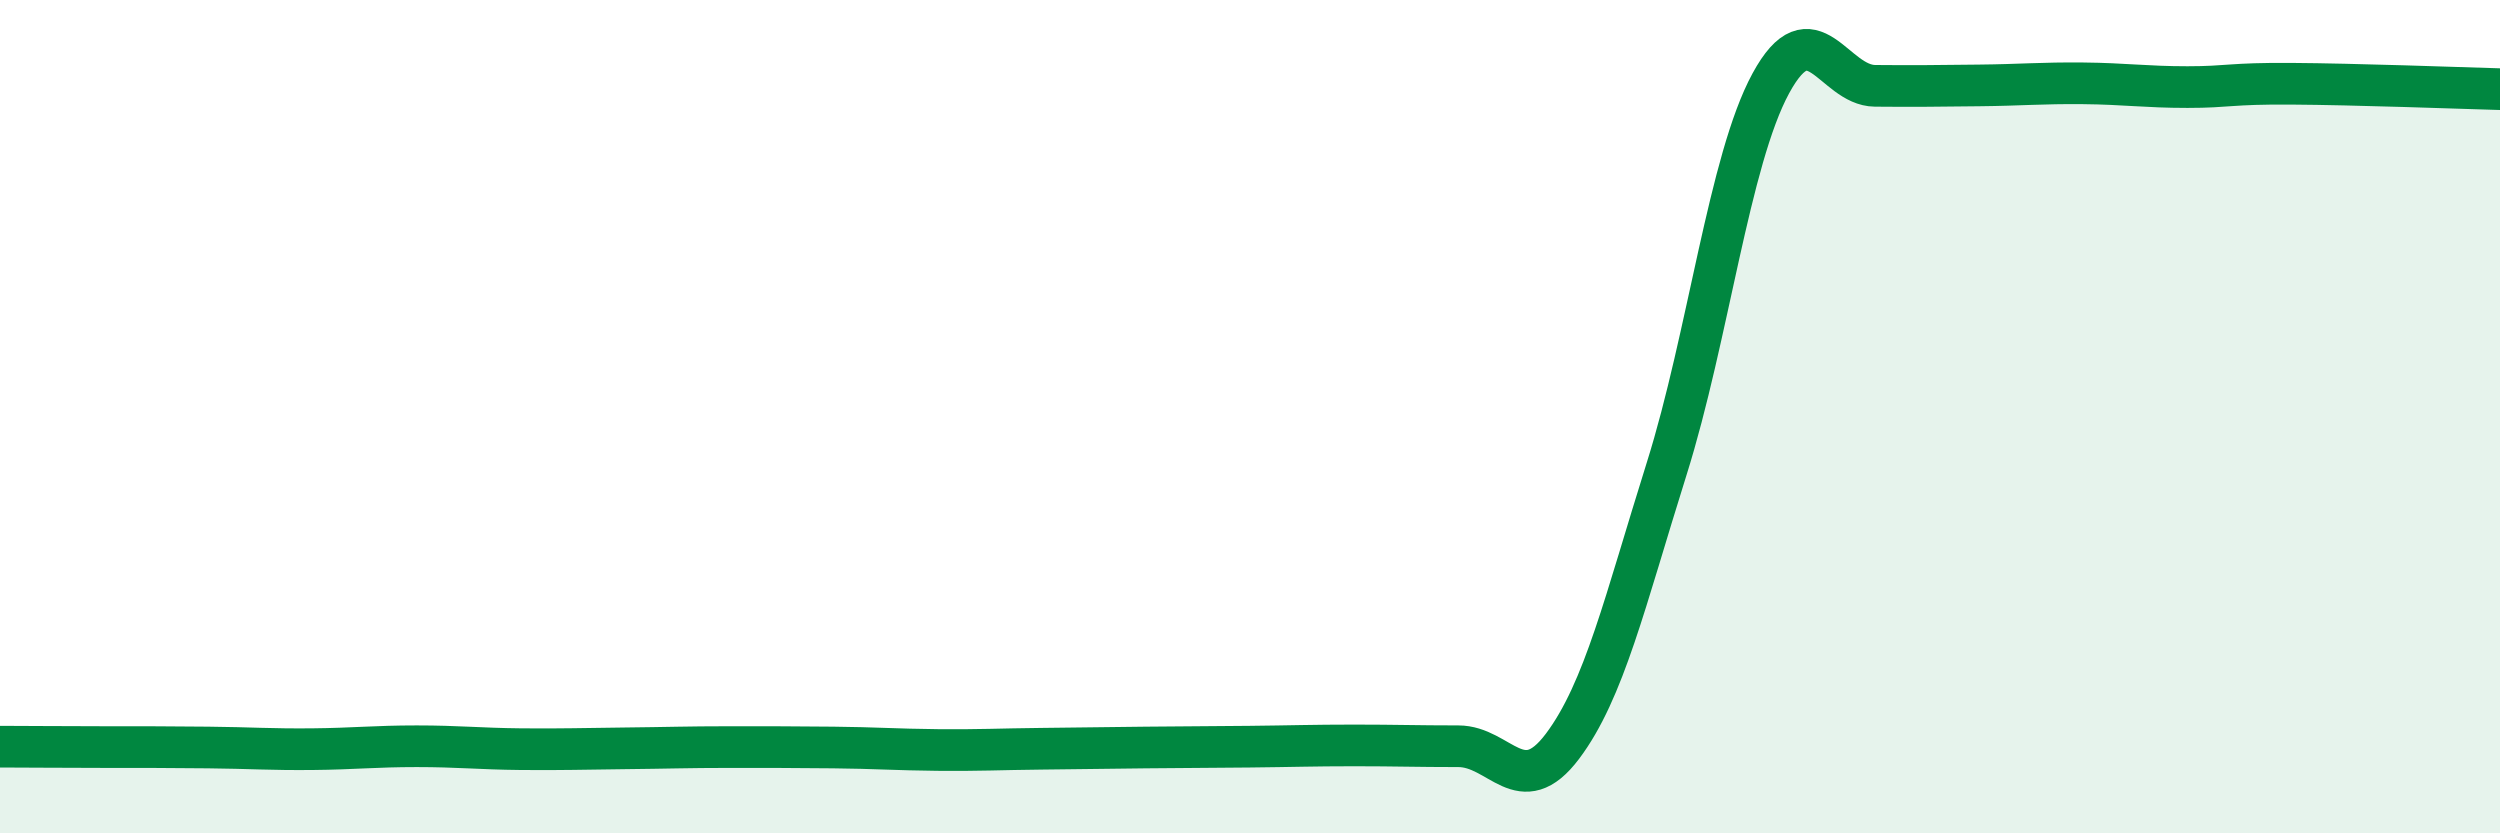 
    <svg width="60" height="20" viewBox="0 0 60 20" xmlns="http://www.w3.org/2000/svg">
      <path
        d="M 0,17.92 C 0.5,17.92 1.5,17.93 2.5,17.93 C 3.5,17.93 4,17.93 5,17.94 C 6,17.95 6.5,17.99 7.5,17.98 C 8.5,17.97 9,17.91 10,17.91 C 11,17.91 11.5,17.97 12.5,17.98 C 13.5,17.99 14,17.97 15,17.96 C 16,17.95 16.5,17.93 17.5,17.93 C 18.5,17.93 19,17.93 20,17.94 C 21,17.95 21.5,17.99 22.5,18 C 23.5,18.01 24,17.98 25,17.97 C 26,17.96 26.5,17.95 27.5,17.94 C 28.5,17.93 29,17.93 30,17.92 C 31,17.91 31.5,17.89 32.5,17.89 C 33.5,17.89 34,17.91 35,17.91 C 36,17.91 36.5,19.24 37.5,17.91 C 38.5,16.58 39,14.43 40,11.25 C 41,8.07 41.5,3.84 42.5,2 C 43.5,0.16 44,2.05 45,2.06 C 46,2.07 46.5,2.06 47.5,2.05 C 48.5,2.04 49,1.99 50,2 C 51,2.01 51.5,2.09 52.5,2.09 C 53.5,2.09 53.5,2 55,2.01 C 56.5,2.02 59,2.11 60,2.14L60 20L0 20Z"
        fill="#008740"
        opacity="0.1"
        stroke-linecap="round"
        stroke-linejoin="round"
      />
      <path
        d="M 0,17.92 C 0.5,17.92 1.5,17.93 2.5,17.93 C 3.5,17.93 4,17.93 5,17.94 C 6,17.95 6.5,17.99 7.5,17.98 C 8.5,17.97 9,17.91 10,17.91 C 11,17.91 11.5,17.97 12.5,17.98 C 13.5,17.99 14,17.97 15,17.96 C 16,17.95 16.5,17.93 17.5,17.93 C 18.5,17.93 19,17.93 20,17.94 C 21,17.95 21.5,17.99 22.5,18 C 23.5,18.01 24,17.98 25,17.97 C 26,17.96 26.5,17.95 27.5,17.94 C 28.5,17.93 29,17.93 30,17.92 C 31,17.91 31.5,17.89 32.5,17.89 C 33.5,17.89 34,17.91 35,17.91 C 36,17.91 36.5,19.24 37.5,17.91 C 38.5,16.58 39,14.43 40,11.25 C 41,8.07 41.5,3.84 42.5,2 C 43.5,0.16 44,2.05 45,2.06 C 46,2.07 46.5,2.06 47.5,2.05 C 48.5,2.04 49,1.99 50,2 C 51,2.01 51.5,2.09 52.5,2.09 C 53.5,2.09 53.5,2 55,2.01 C 56.5,2.02 59,2.11 60,2.14"
        stroke="#008740"
        stroke-width="1"
        fill="none"
        stroke-linecap="round"
        stroke-linejoin="round"
      />
    </svg>
  